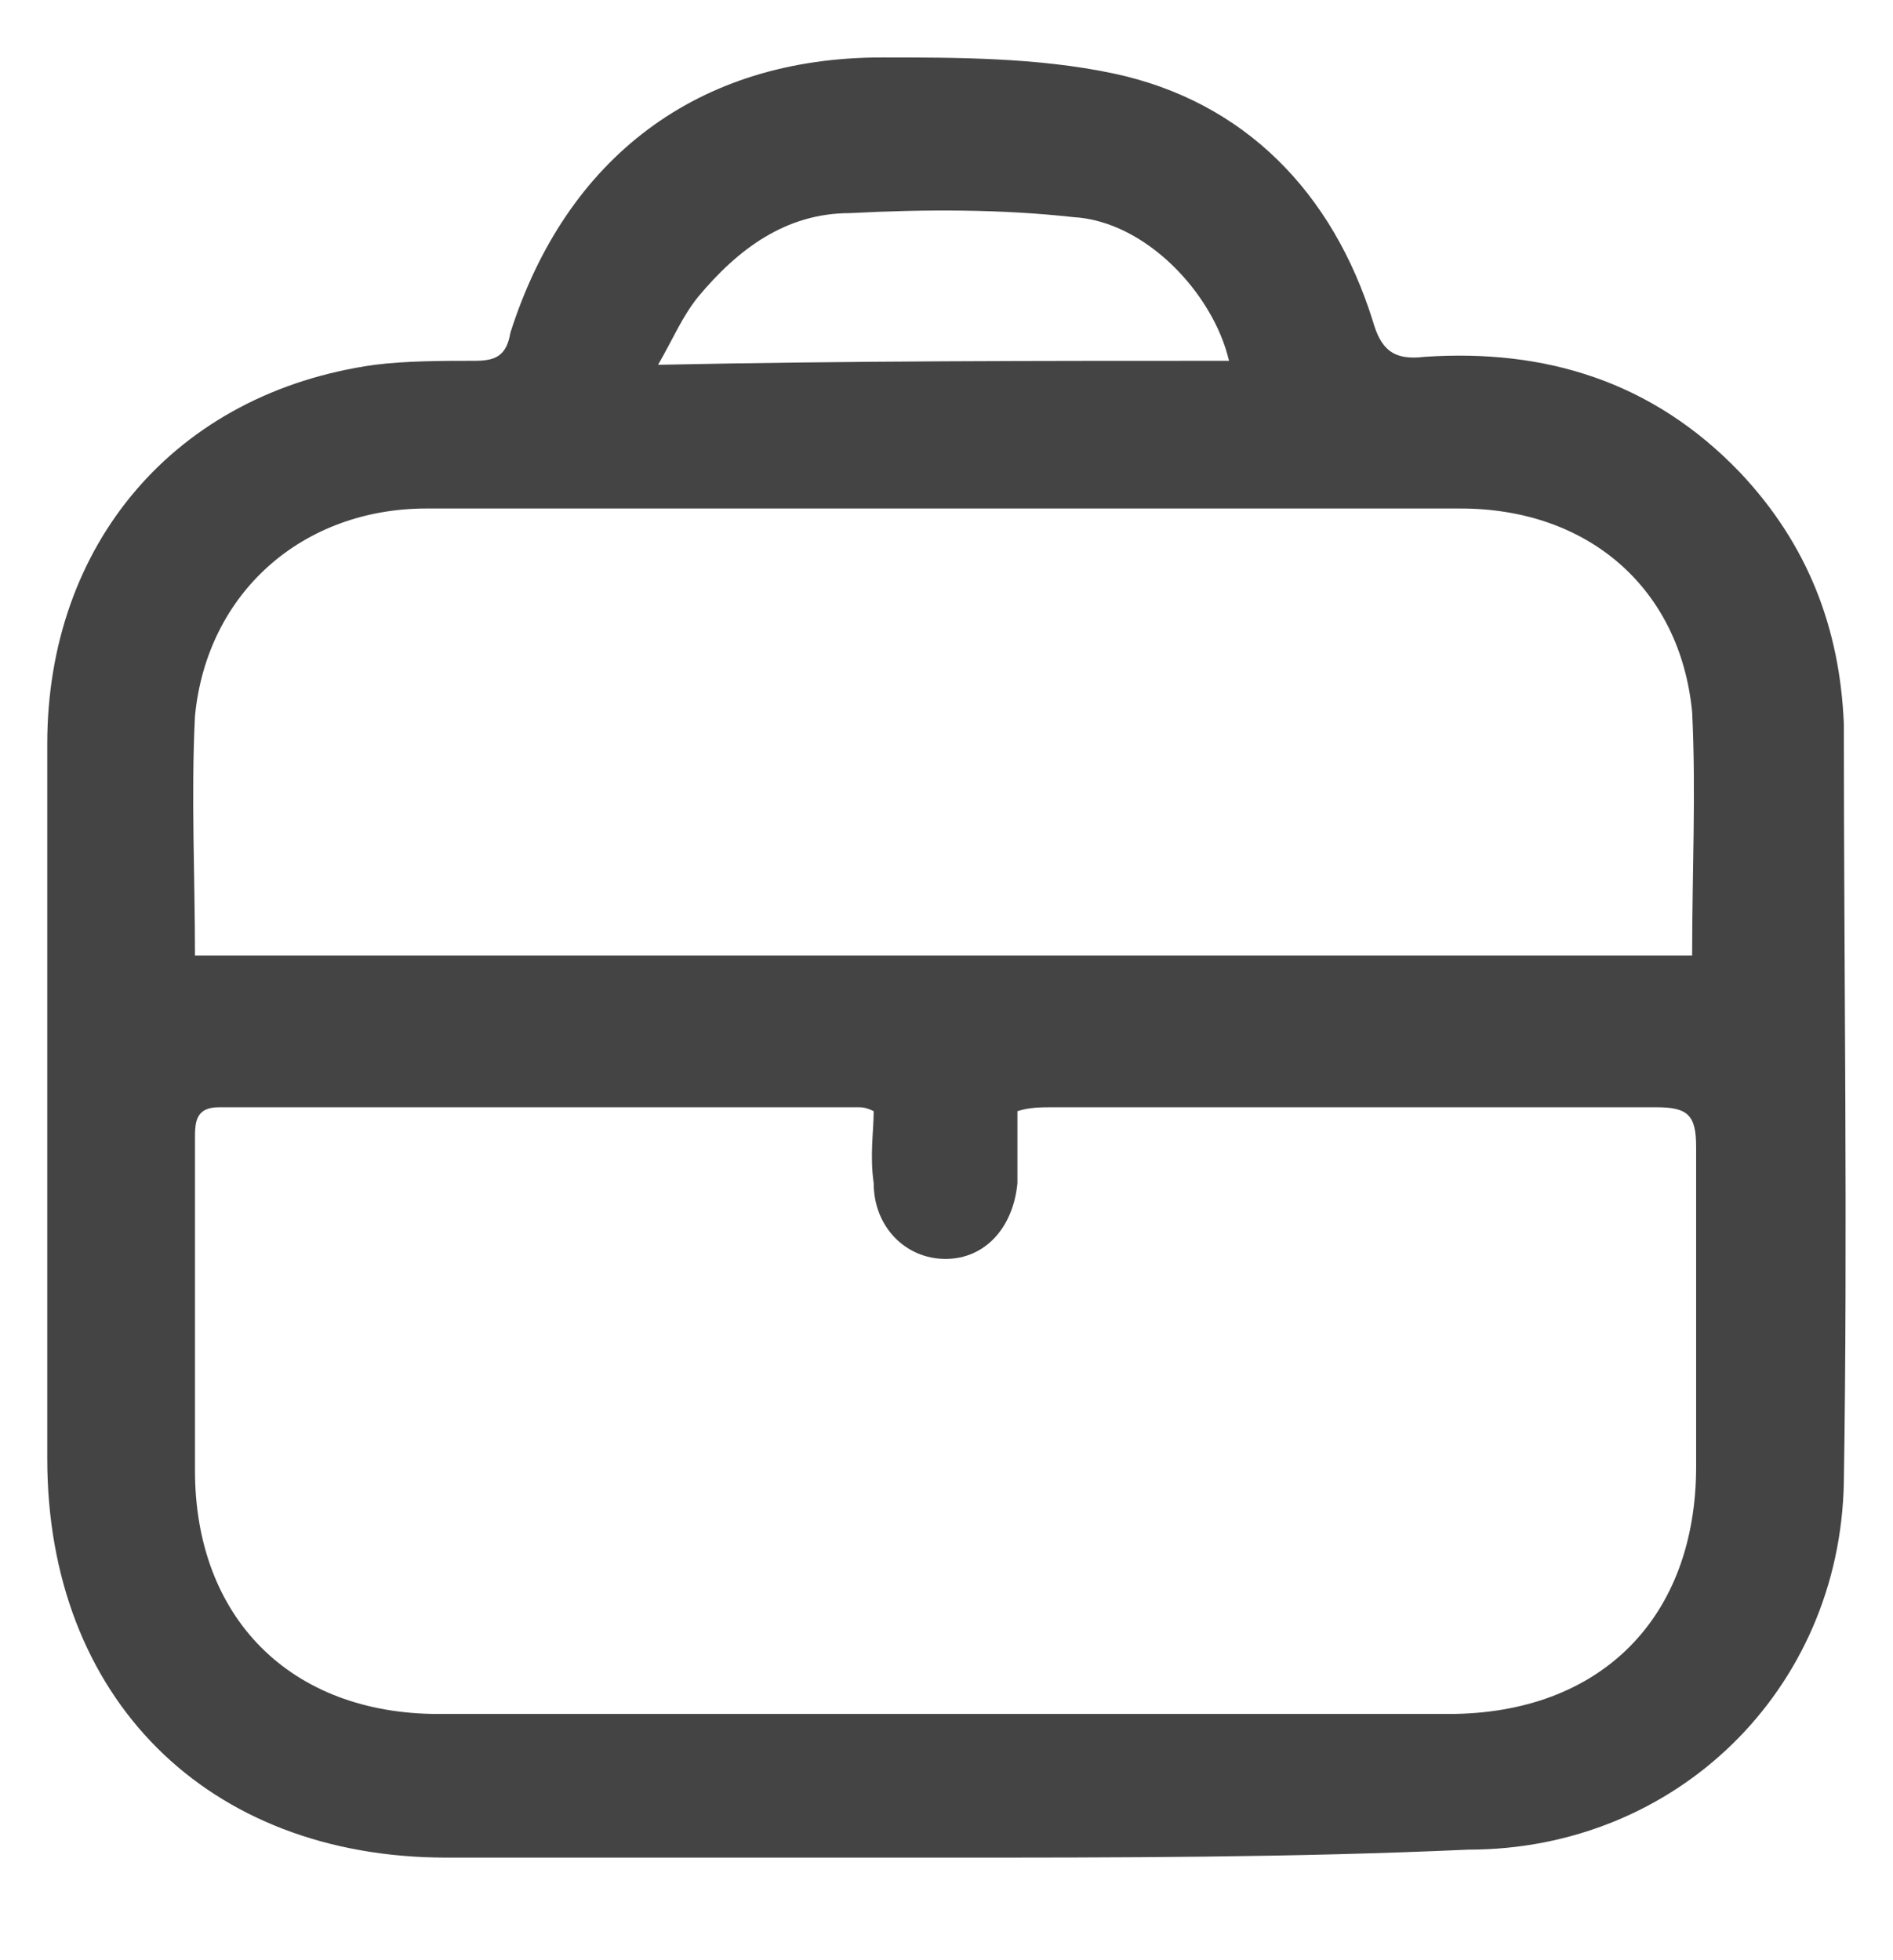 <svg width="28" height="29" viewBox="0 0 28 29" fill="none" xmlns="http://www.w3.org/2000/svg">
<g clip-path="url(#clip0_2413_2)">
<path d="M13.986 27.482C11.506 27.482 9.085 27.482 6.604 27.482C3.061 27.482 0.699 25.12 0.699 21.577C0.699 18.034 0.699 14.55 0.699 11.007C0.699 8.054 2.589 5.81 5.542 5.397C6.014 5.338 6.545 5.338 7.018 5.338C7.313 5.338 7.49 5.279 7.549 4.924C8.376 2.326 10.325 0.85 13.041 0.85C14.163 0.85 15.344 0.85 16.466 1.086C18.415 1.499 19.714 2.857 20.305 4.747C20.423 5.16 20.6 5.338 21.072 5.279C22.844 5.16 24.438 5.633 25.738 6.991C26.741 8.054 27.214 9.294 27.273 10.711C27.273 14.432 27.332 18.211 27.273 21.931C27.214 25.002 24.793 27.364 21.722 27.364C19.124 27.482 16.525 27.482 13.986 27.482ZM12.923 16.439C12.805 16.381 12.746 16.381 12.687 16.381C9.557 16.381 6.368 16.381 3.238 16.381C2.884 16.381 2.884 16.617 2.884 16.853C2.884 18.506 2.884 20.101 2.884 21.754C2.884 23.939 4.301 25.357 6.486 25.357C11.447 25.357 16.466 25.357 21.427 25.357C23.671 25.357 25.088 23.939 25.088 21.695C25.088 20.101 25.088 18.565 25.088 16.971C25.088 16.499 24.97 16.381 24.497 16.381C21.545 16.381 18.533 16.381 15.581 16.381C15.403 16.381 15.226 16.381 15.049 16.439C15.049 16.853 15.049 17.148 15.049 17.503C14.99 18.152 14.577 18.625 13.986 18.625C13.396 18.625 12.923 18.152 12.923 17.503C12.864 17.089 12.923 16.735 12.923 16.439ZM2.884 14.136C10.325 14.136 17.706 14.136 25.029 14.136C25.029 12.896 25.088 11.715 25.029 10.534C24.852 8.704 23.494 7.523 21.604 7.523C16.525 7.523 11.388 7.523 6.309 7.523C4.479 7.523 3.061 8.763 2.884 10.593C2.825 11.774 2.884 12.955 2.884 14.136ZM18.179 5.338C17.943 4.334 16.939 3.271 15.876 3.212C14.813 3.094 13.691 3.094 12.569 3.153C11.624 3.153 10.915 3.684 10.325 4.393C10.089 4.688 9.971 4.983 9.734 5.397C12.569 5.338 15.344 5.338 18.179 5.338Z" fill="#444444"/>
</g>
<defs>
<clipPath id="clip0_2413_2">
<rect width="28" height="28" fill="white" transform="translate(0 0.5)"/>
</clipPath>
</defs>
</svg>
